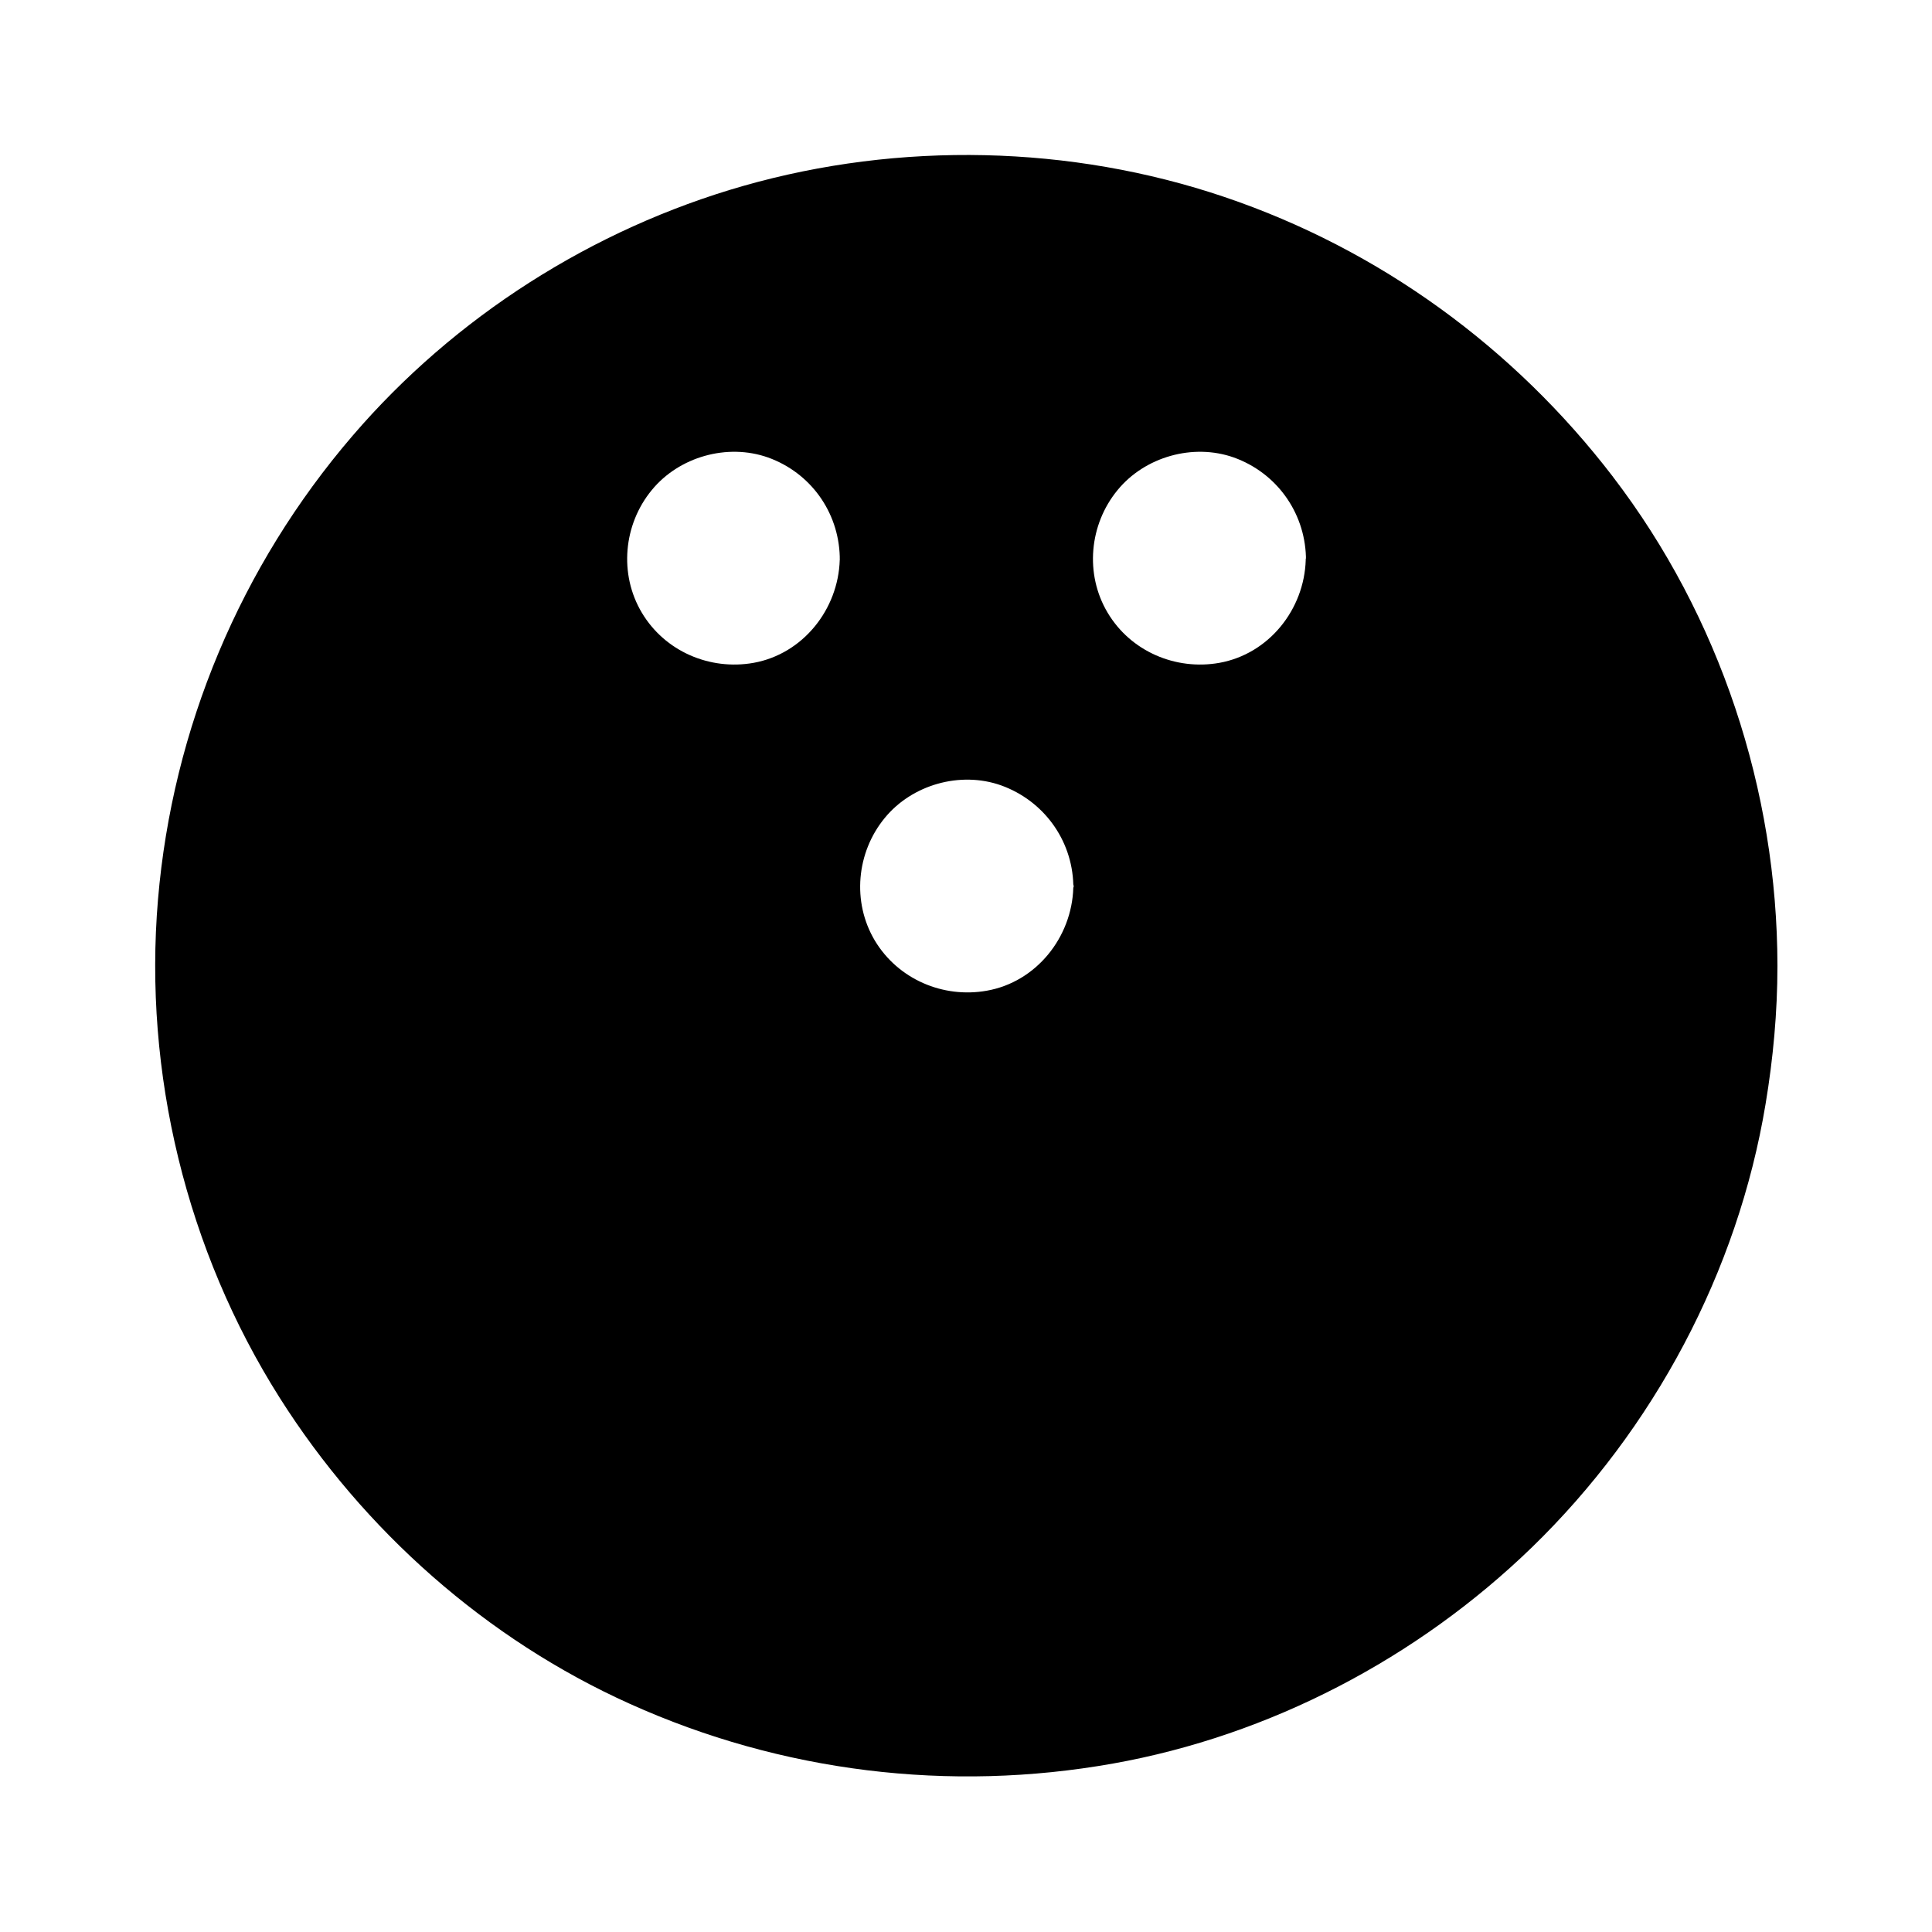 <?xml version="1.0" encoding="UTF-8"?>
<!-- Uploaded to: SVG Repo, www.svgrepo.com, Generator: SVG Repo Mixer Tools -->
<svg fill="#000000" width="800px" height="800px" version="1.1" viewBox="144 144 512 512" xmlns="http://www.w3.org/2000/svg">
 <path d="m571.46 270.36c-26.273-34.293-61.941-60.27-102.93-74.145-40.836-13.824-86.102-14.762-127.53-2.953-39.949 11.414-76.508 34.688-103.57 66.223-29.668 34.539-47.723 77.539-51.562 122.9-3.887 45.953 7.578 93.039 32.227 132 22.289 35.227 54.809 64.059 92.891 81.18 40.098 18.055 84.625 23.52 127.97 15.793 41.625-7.43 80.688-27.898 111.04-57.316 32.273-31.34 54.516-73.012 61.895-117.44 2.016-12.102 3.148-24.355 3.148-36.652v-0.051c-0.047-46.441-15.301-92.594-43.59-129.54zm-204.92 22.043c-0.395 13.086-9.742 24.895-22.828 27.258-11.609 2.066-23.52-3.051-29.617-13.285-6.102-10.234-4.871-23.371 2.609-32.473 7.231-8.855 20.023-12.496 30.848-8.66 11.219 4.035 18.648 14.367 18.992 26.223v0.344 0.195c-0.004 0.152 0.043 0.301-0.004 0.398zm61.992 86.543c0 0.098-0.098 0.246-0.098 0.344-0.395 13.086-9.789 24.945-22.926 27.258-11.609 2.066-23.52-3.051-29.668-13.285-6.102-10.234-4.871-23.371 2.609-32.473 7.231-8.855 20.023-12.496 30.848-8.66 11.219 4.035 18.793 14.367 19.141 26.273 0 0.148 0.098 0.246 0.098 0.344zm61.5-86.887v0.344c-0.395 13.086-9.742 24.895-22.879 27.258-11.609 2.066-23.52-3.051-29.617-13.285-6.102-10.234-4.871-23.371 2.609-32.473 7.231-8.855 20.023-12.496 30.848-8.66 11.219 4.035 18.695 14.367 19.09 26.223v0.344l-0.004 0.25z"/>
</svg>